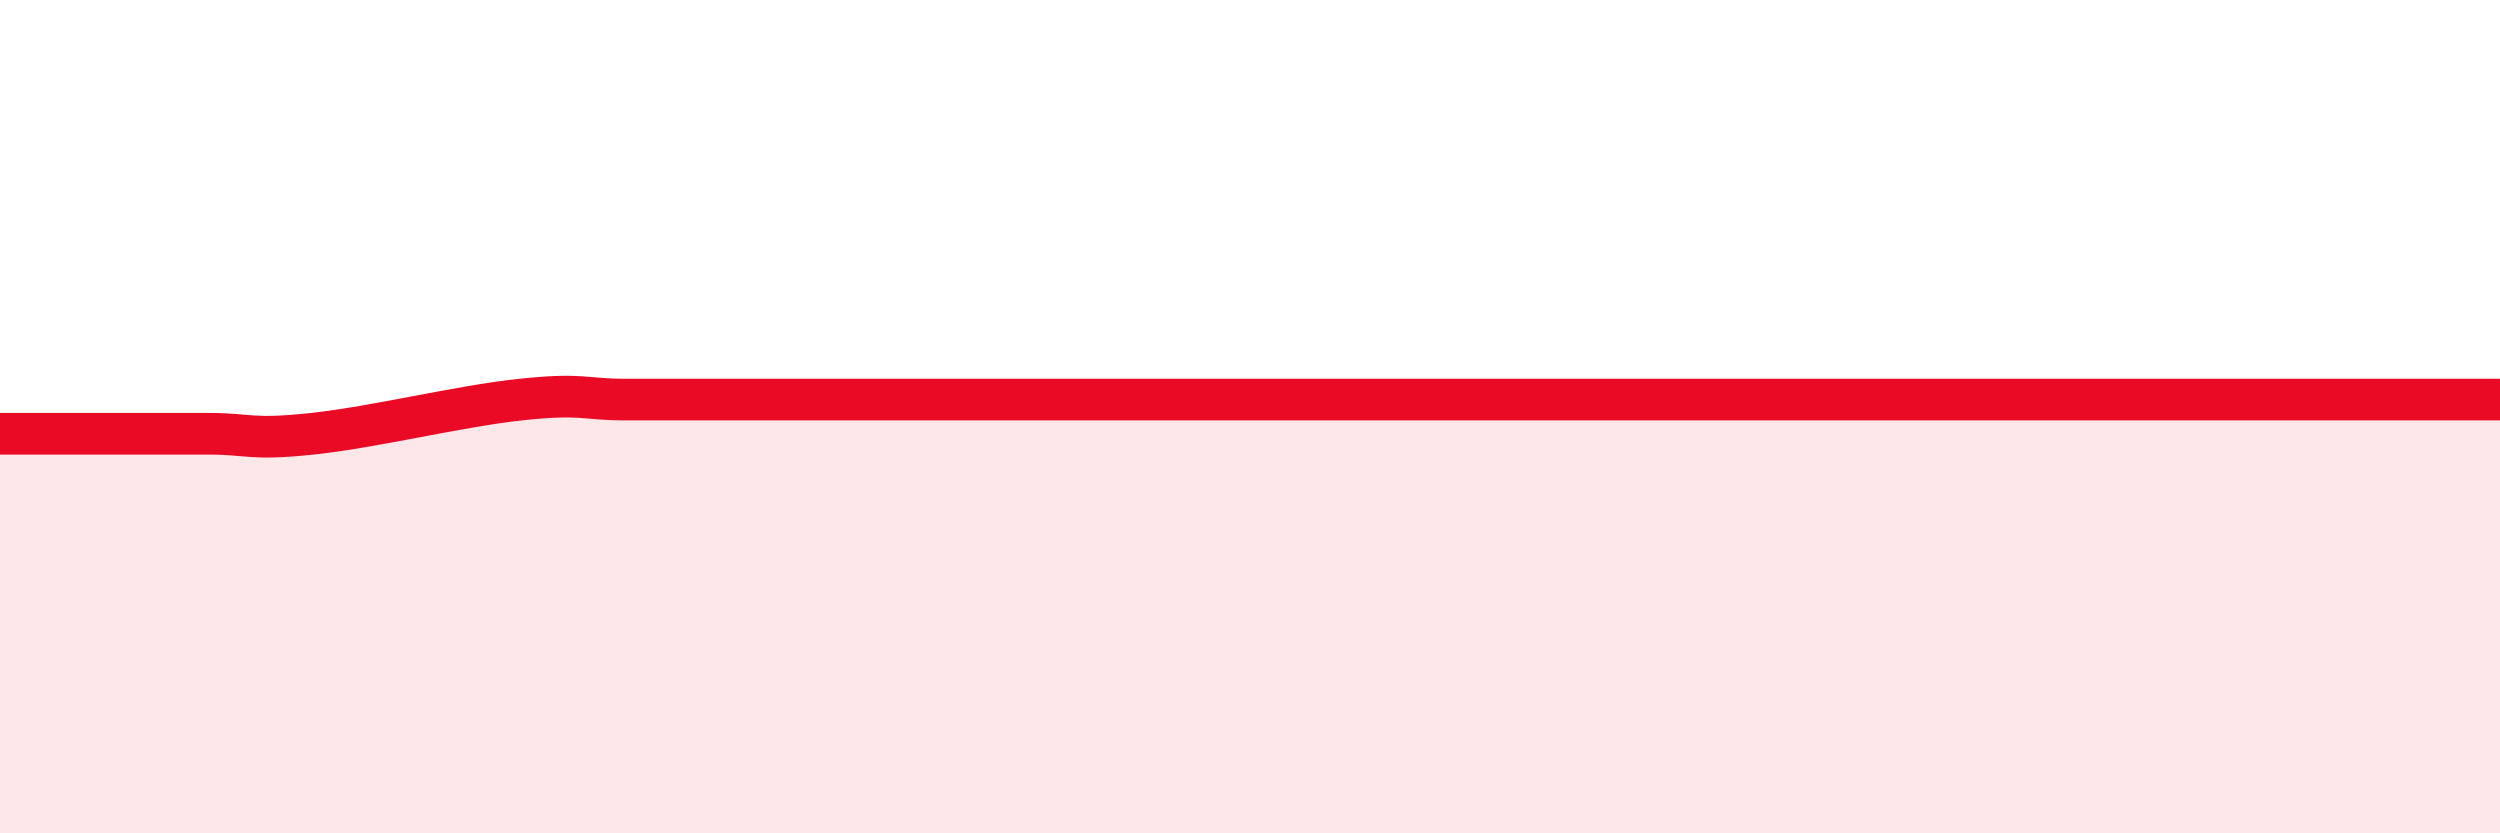 
    <svg width="60" height="20" viewBox="0 0 60 20" xmlns="http://www.w3.org/2000/svg">
      <path
        d="M 0,10.41 C 0.5,10.41 1.5,10.41 2.5,10.41 C 3.5,10.41 4,10.41 5,10.41 C 6,10.41 6,10.57 7.5,10.41 C 9,10.25 11,9.75 12.5,9.59 C 14,9.43 14,9.59 15,9.59 C 16,9.59 16.5,9.59 17.5,9.59 C 18.5,9.59 19,9.59 20,9.59 C 21,9.59 21.5,9.59 22.5,9.59 C 23.5,9.59 24,9.59 25,9.59 C 26,9.59 26.5,9.59 27.5,9.59 C 28.5,9.59 29,9.59 30,9.59 C 31,9.59 31.5,9.59 32.5,9.59 C 33.5,9.59 34,9.59 35,9.59 C 36,9.59 36.5,9.59 37.5,9.59 C 38.5,9.59 39,9.59 40,9.59 C 41,9.59 41.5,9.59 42.5,9.59 C 43.5,9.59 44,9.59 45,9.59 C 46,9.59 46.5,9.59 47.5,9.59 C 48.5,9.59 49,9.59 50,9.59 C 51,9.59 51.5,9.59 52.5,9.59 C 53.5,9.59 53.5,9.59 55,9.59 C 56.5,9.59 59,9.59 60,9.59L60 20L0 20Z"
        fill="#EB0A25"
        opacity="0.1"
        stroke-linecap="round"
        stroke-linejoin="round"
      />
      <path
        d="M 0,10.41 C 0.5,10.41 1.5,10.41 2.5,10.41 C 3.5,10.41 4,10.41 5,10.41 C 6,10.41 6,10.57 7.5,10.41 C 9,10.25 11,9.75 12.5,9.59 C 14,9.43 14,9.59 15,9.59 C 16,9.59 16.5,9.59 17.5,9.59 C 18.5,9.59 19,9.59 20,9.59 C 21,9.59 21.5,9.59 22.5,9.59 C 23.5,9.59 24,9.59 25,9.59 C 26,9.59 26.5,9.59 27.5,9.59 C 28.5,9.59 29,9.59 30,9.59 C 31,9.59 31.5,9.59 32.5,9.59 C 33.5,9.59 34,9.59 35,9.59 C 36,9.59 36.5,9.59 37.5,9.59 C 38.5,9.59 39,9.59 40,9.59 C 41,9.59 41.5,9.59 42.5,9.59 C 43.5,9.59 44,9.59 45,9.59 C 46,9.59 46.5,9.59 47.5,9.59 C 48.5,9.59 49,9.59 50,9.59 C 51,9.59 51.5,9.59 52.5,9.59 C 53.5,9.59 53.5,9.59 55,9.59 C 56.5,9.59 59,9.59 60,9.59"
        stroke="#EB0A25"
        stroke-width="1"
        fill="none"
        stroke-linecap="round"
        stroke-linejoin="round"
      />
    </svg>
  
